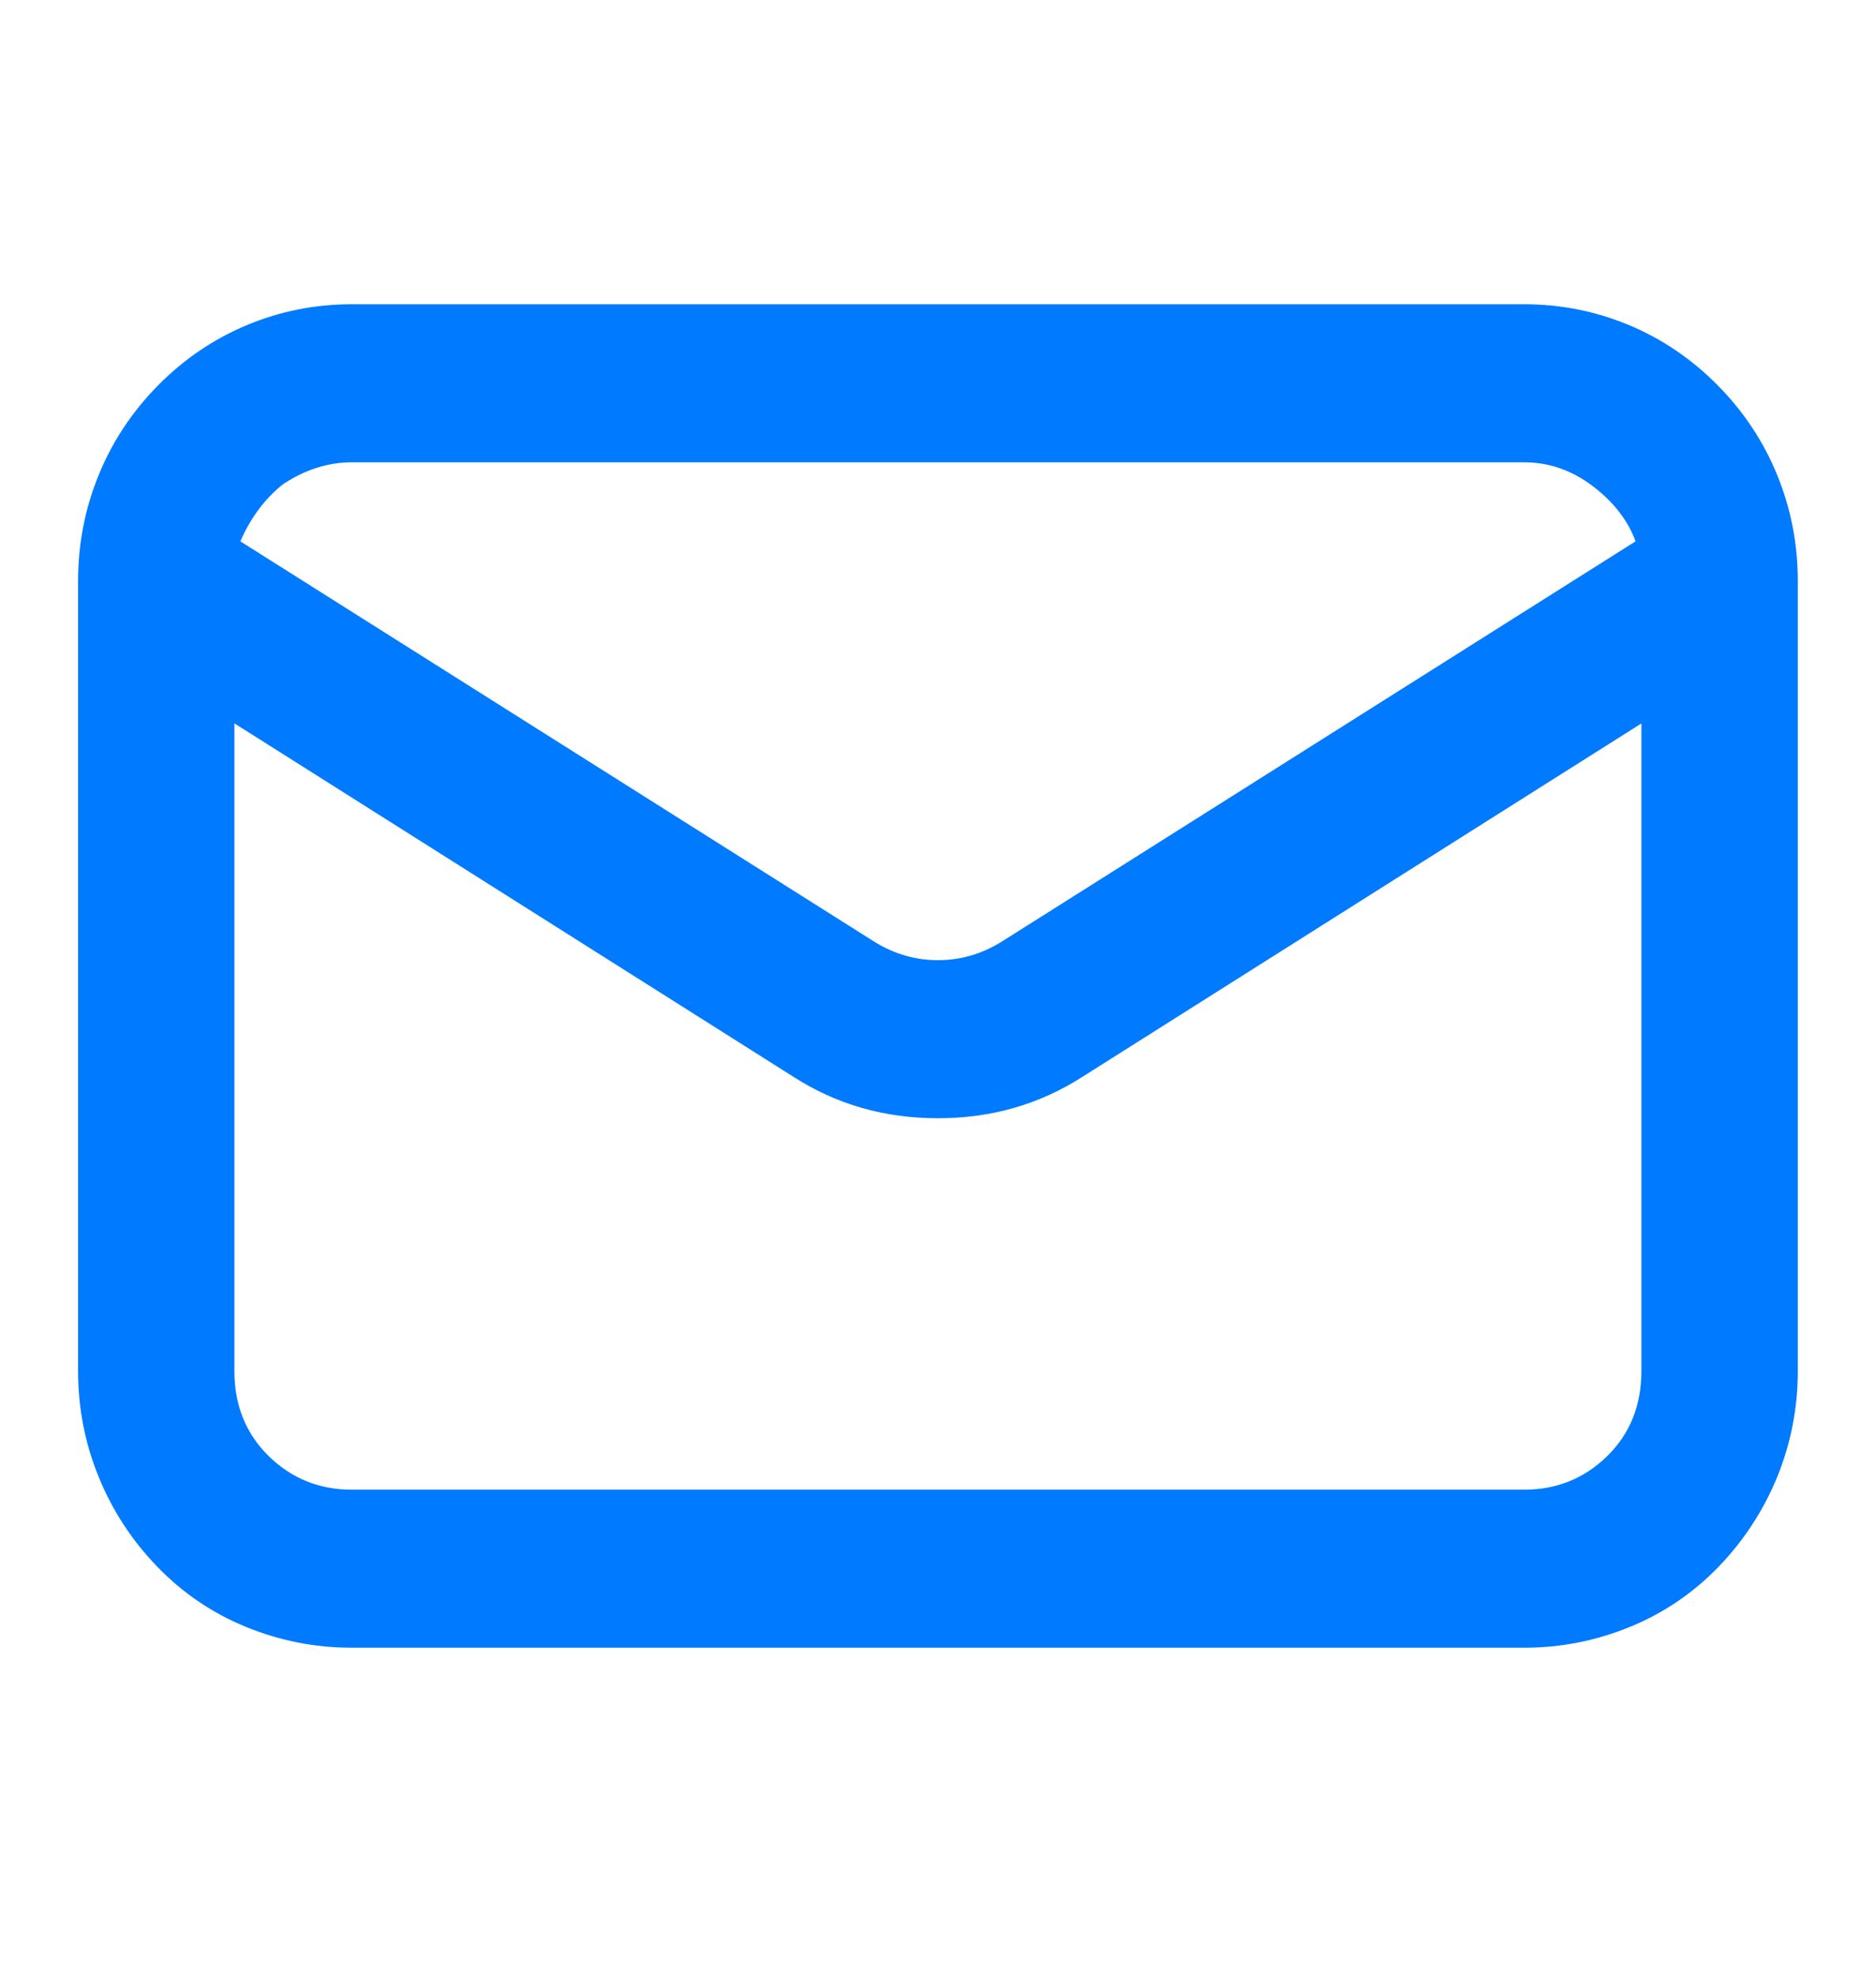 <svg width="19" height="20" viewBox="0 0 19 20" fill="none" xmlns="http://www.w3.org/2000/svg">
<path d="M15.437 16.68H3.562C3.192 16.68 2.836 16.61 2.493 16.47C2.15 16.33 1.85 16.126 1.593 15.86C1.335 15.593 1.137 15.29 0.999 14.95C0.86 14.61 0.791 14.253 0.791 13.88V5.88C0.791 5.666 0.87 5.48 1.029 5.32C1.187 5.16 1.372 5.08 1.583 5.08C1.794 5.08 1.979 5.16 2.137 5.32C2.295 5.48 2.374 5.666 2.374 5.88V13.88C2.374 14.226 2.49 14.513 2.721 14.74C2.952 14.966 3.232 15.08 3.562 15.08H15.437C15.767 15.08 16.047 14.966 16.278 14.74C16.509 14.513 16.624 14.226 16.624 13.88V5.88C16.624 5.666 16.703 5.48 16.862 5.32C17.02 5.16 17.205 5.08 17.416 5.08C17.627 5.08 17.812 5.16 17.97 5.32C18.128 5.48 18.208 5.666 18.208 5.88V13.88C18.208 14.253 18.138 14.61 18 14.95C17.861 15.29 17.663 15.593 17.406 15.86C17.149 16.126 16.849 16.33 16.506 16.47C16.163 16.61 15.806 16.68 15.437 16.68ZM3.562 3.08H15.437C15.806 3.08 16.159 3.15 16.496 3.29C16.832 3.43 17.132 3.633 17.396 3.9C17.66 4.166 17.861 4.47 18 4.81C18.138 5.15 18.208 5.506 18.208 5.88C18.208 6.013 18.175 6.143 18.109 6.27C18.043 6.396 17.95 6.493 17.832 6.56L10.964 10.9C10.528 11.18 10.04 11.32 9.499 11.32C8.958 11.32 8.47 11.18 8.035 10.9L1.167 6.56C1.048 6.493 0.956 6.396 0.89 6.27C0.824 6.143 0.791 6.013 0.791 5.88C0.791 5.506 0.86 5.15 0.999 4.81C1.137 4.47 1.339 4.166 1.602 3.9C1.866 3.633 2.167 3.43 2.503 3.29C2.839 3.15 3.192 3.08 3.562 3.08ZM16.565 5.48C16.486 5.266 16.341 5.08 16.13 4.92C15.918 4.76 15.688 4.68 15.437 4.68H3.562C3.324 4.68 3.093 4.753 2.869 4.9C2.684 5.046 2.539 5.24 2.434 5.48L8.866 9.54C9.064 9.66 9.275 9.72 9.499 9.72C9.724 9.72 9.935 9.66 10.133 9.54L16.565 5.48Z" fill="#007AFF"/>
</svg>
